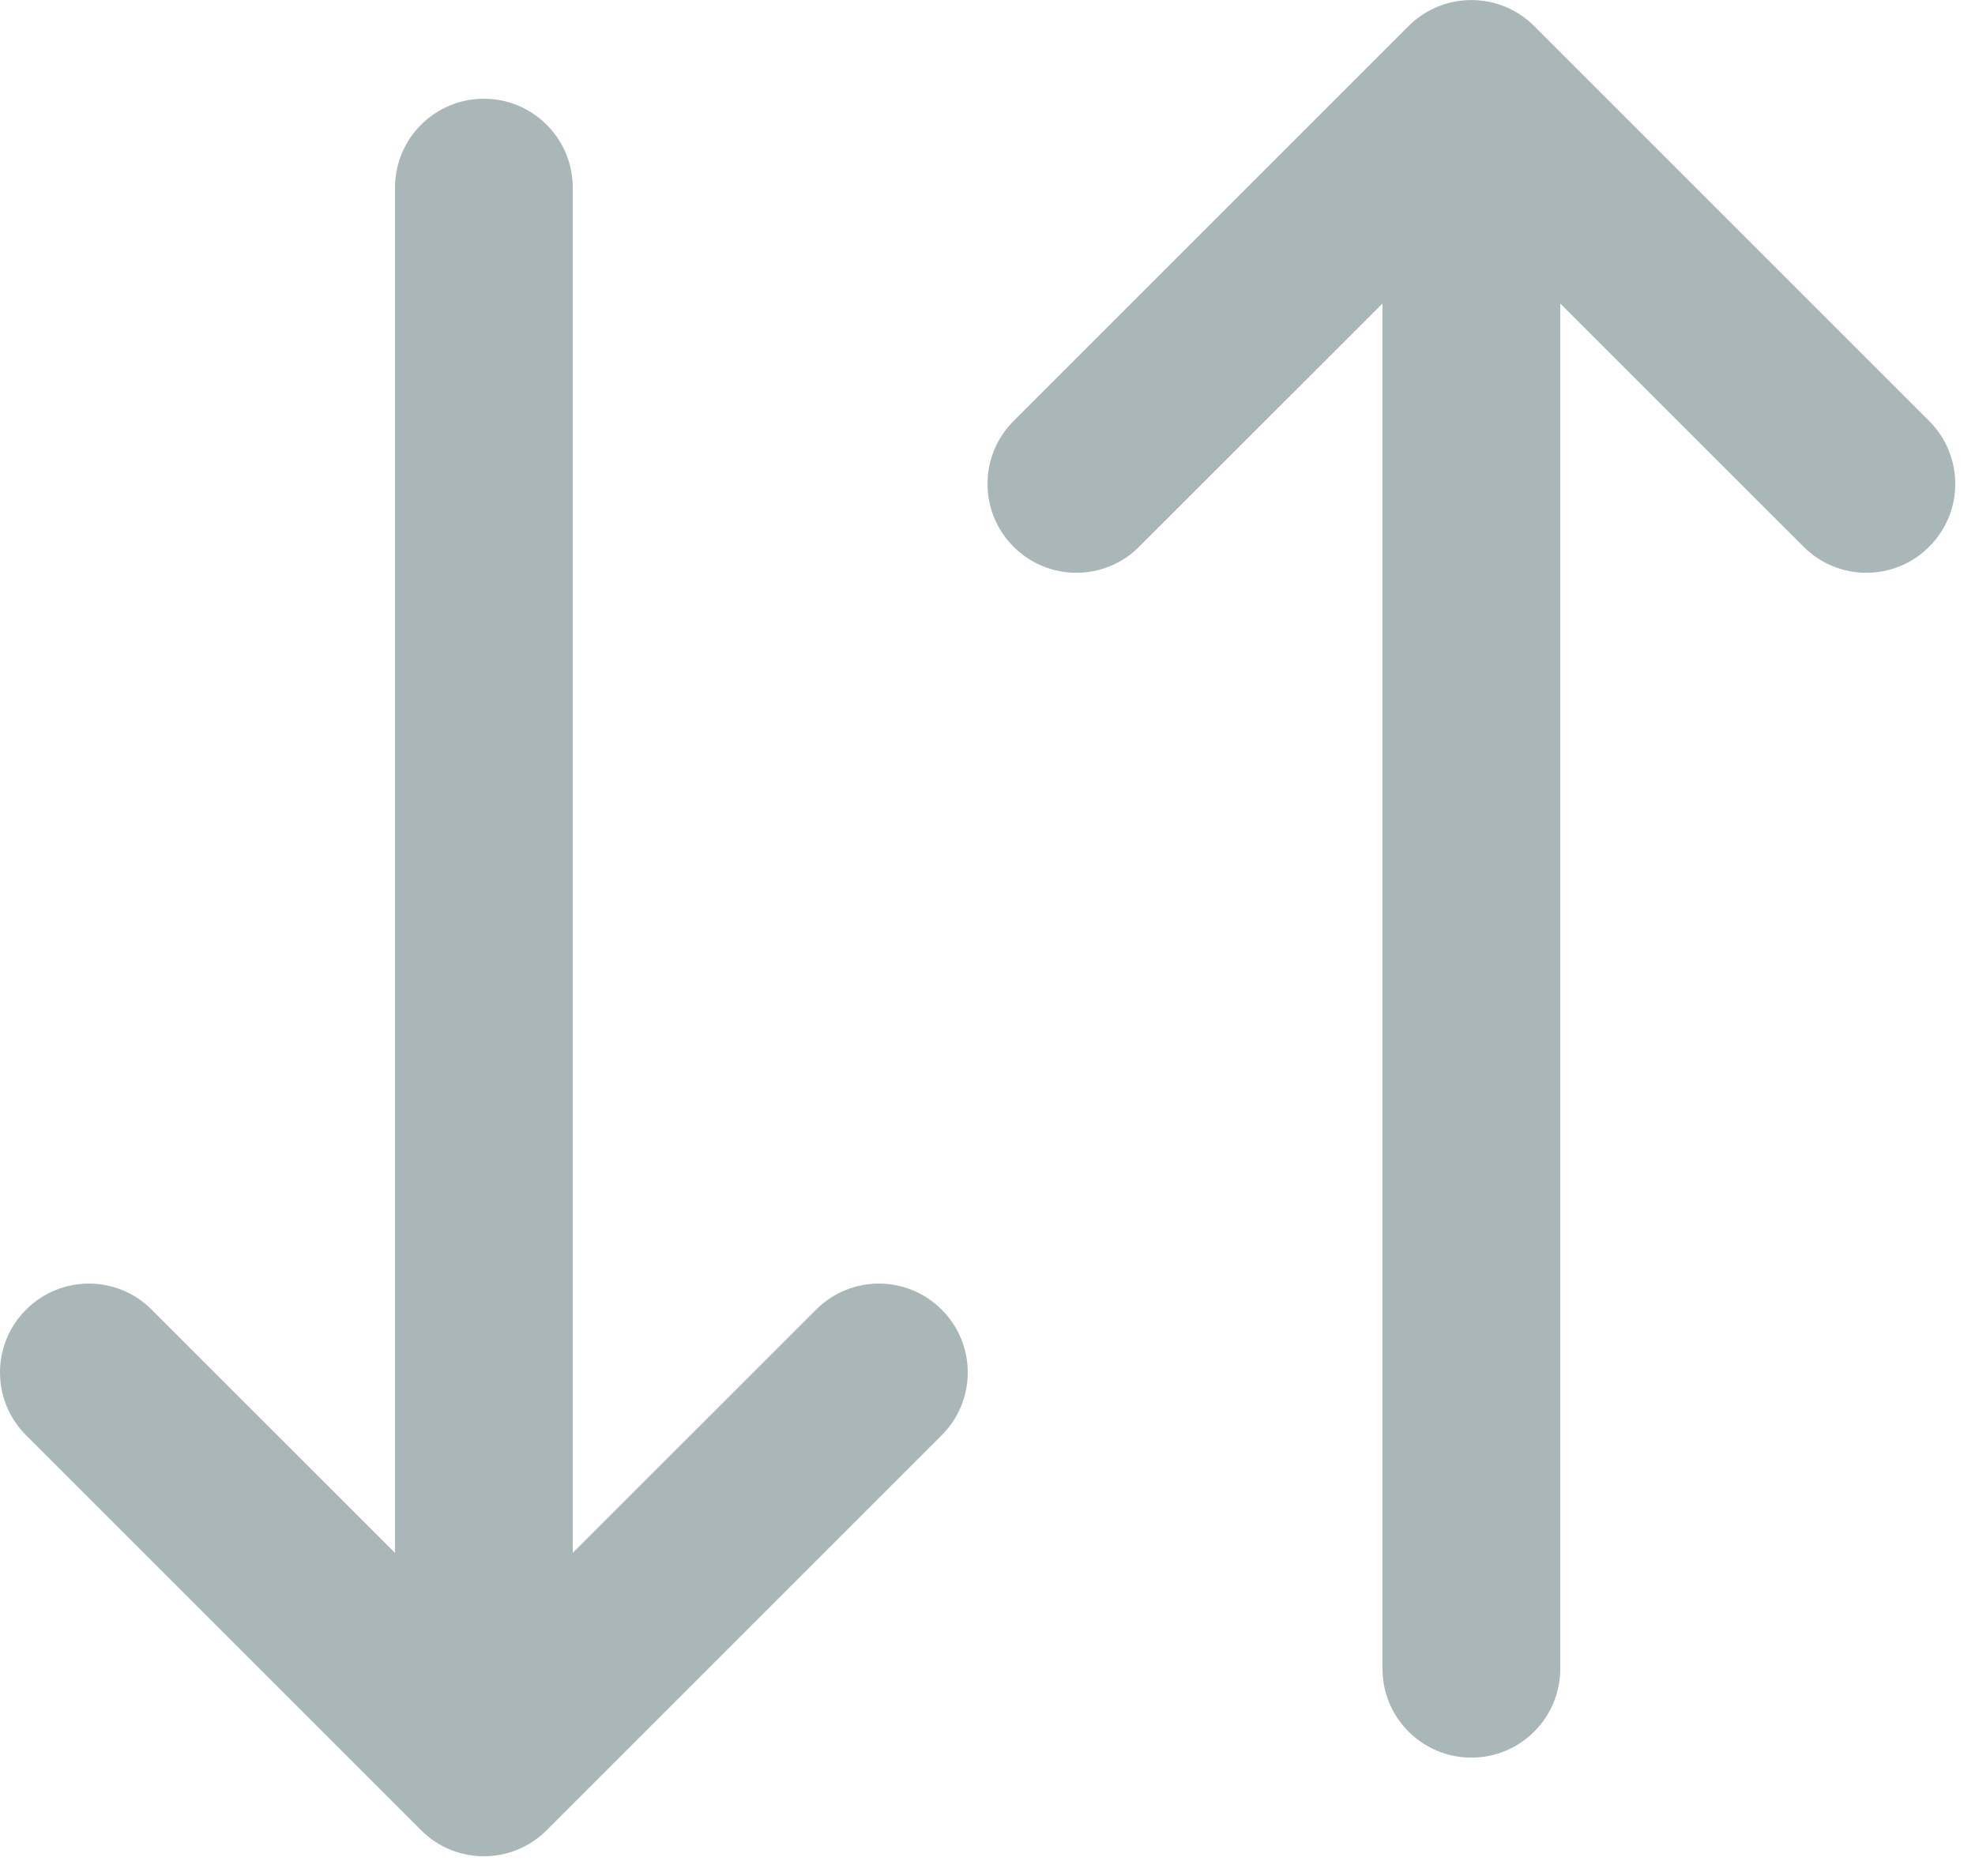 <svg width="20" height="19" viewBox="0 0 20 19" fill="none" xmlns="http://www.w3.org/2000/svg">
<path opacity="0.6" fill-rule="evenodd" clip-rule="evenodd" d="M4.9 1C5.397 1 5.8 1.403 5.8 1.9V15.727L8.264 13.264C8.615 12.912 9.185 12.912 9.536 13.264C9.888 13.615 9.888 14.185 9.536 14.536L5.536 18.536C5.185 18.888 4.615 18.888 4.264 18.536L0.264 14.536C-0.088 14.185 -0.088 13.615 0.264 13.264C0.615 12.912 1.185 12.912 1.536 13.264L4 15.727V1.9C4 1.403 4.403 1 4.9 1Z" fill="#70888B"/>
<path opacity="0.6" fill-rule="evenodd" clip-rule="evenodd" d="M14.9 17.801C15.397 17.801 15.8 17.398 15.8 16.901V3.074L18.264 5.537C18.615 5.889 19.185 5.889 19.536 5.537C19.888 5.186 19.888 4.616 19.536 4.264L15.536 0.264C15.185 -0.087 14.615 -0.087 14.264 0.264L10.264 4.264C9.912 4.616 9.912 5.186 10.264 5.537C10.615 5.889 11.185 5.889 11.536 5.537L14 3.074V16.901C14 17.398 14.403 17.801 14.9 17.801Z" fill="#70888B"/>
</svg>
